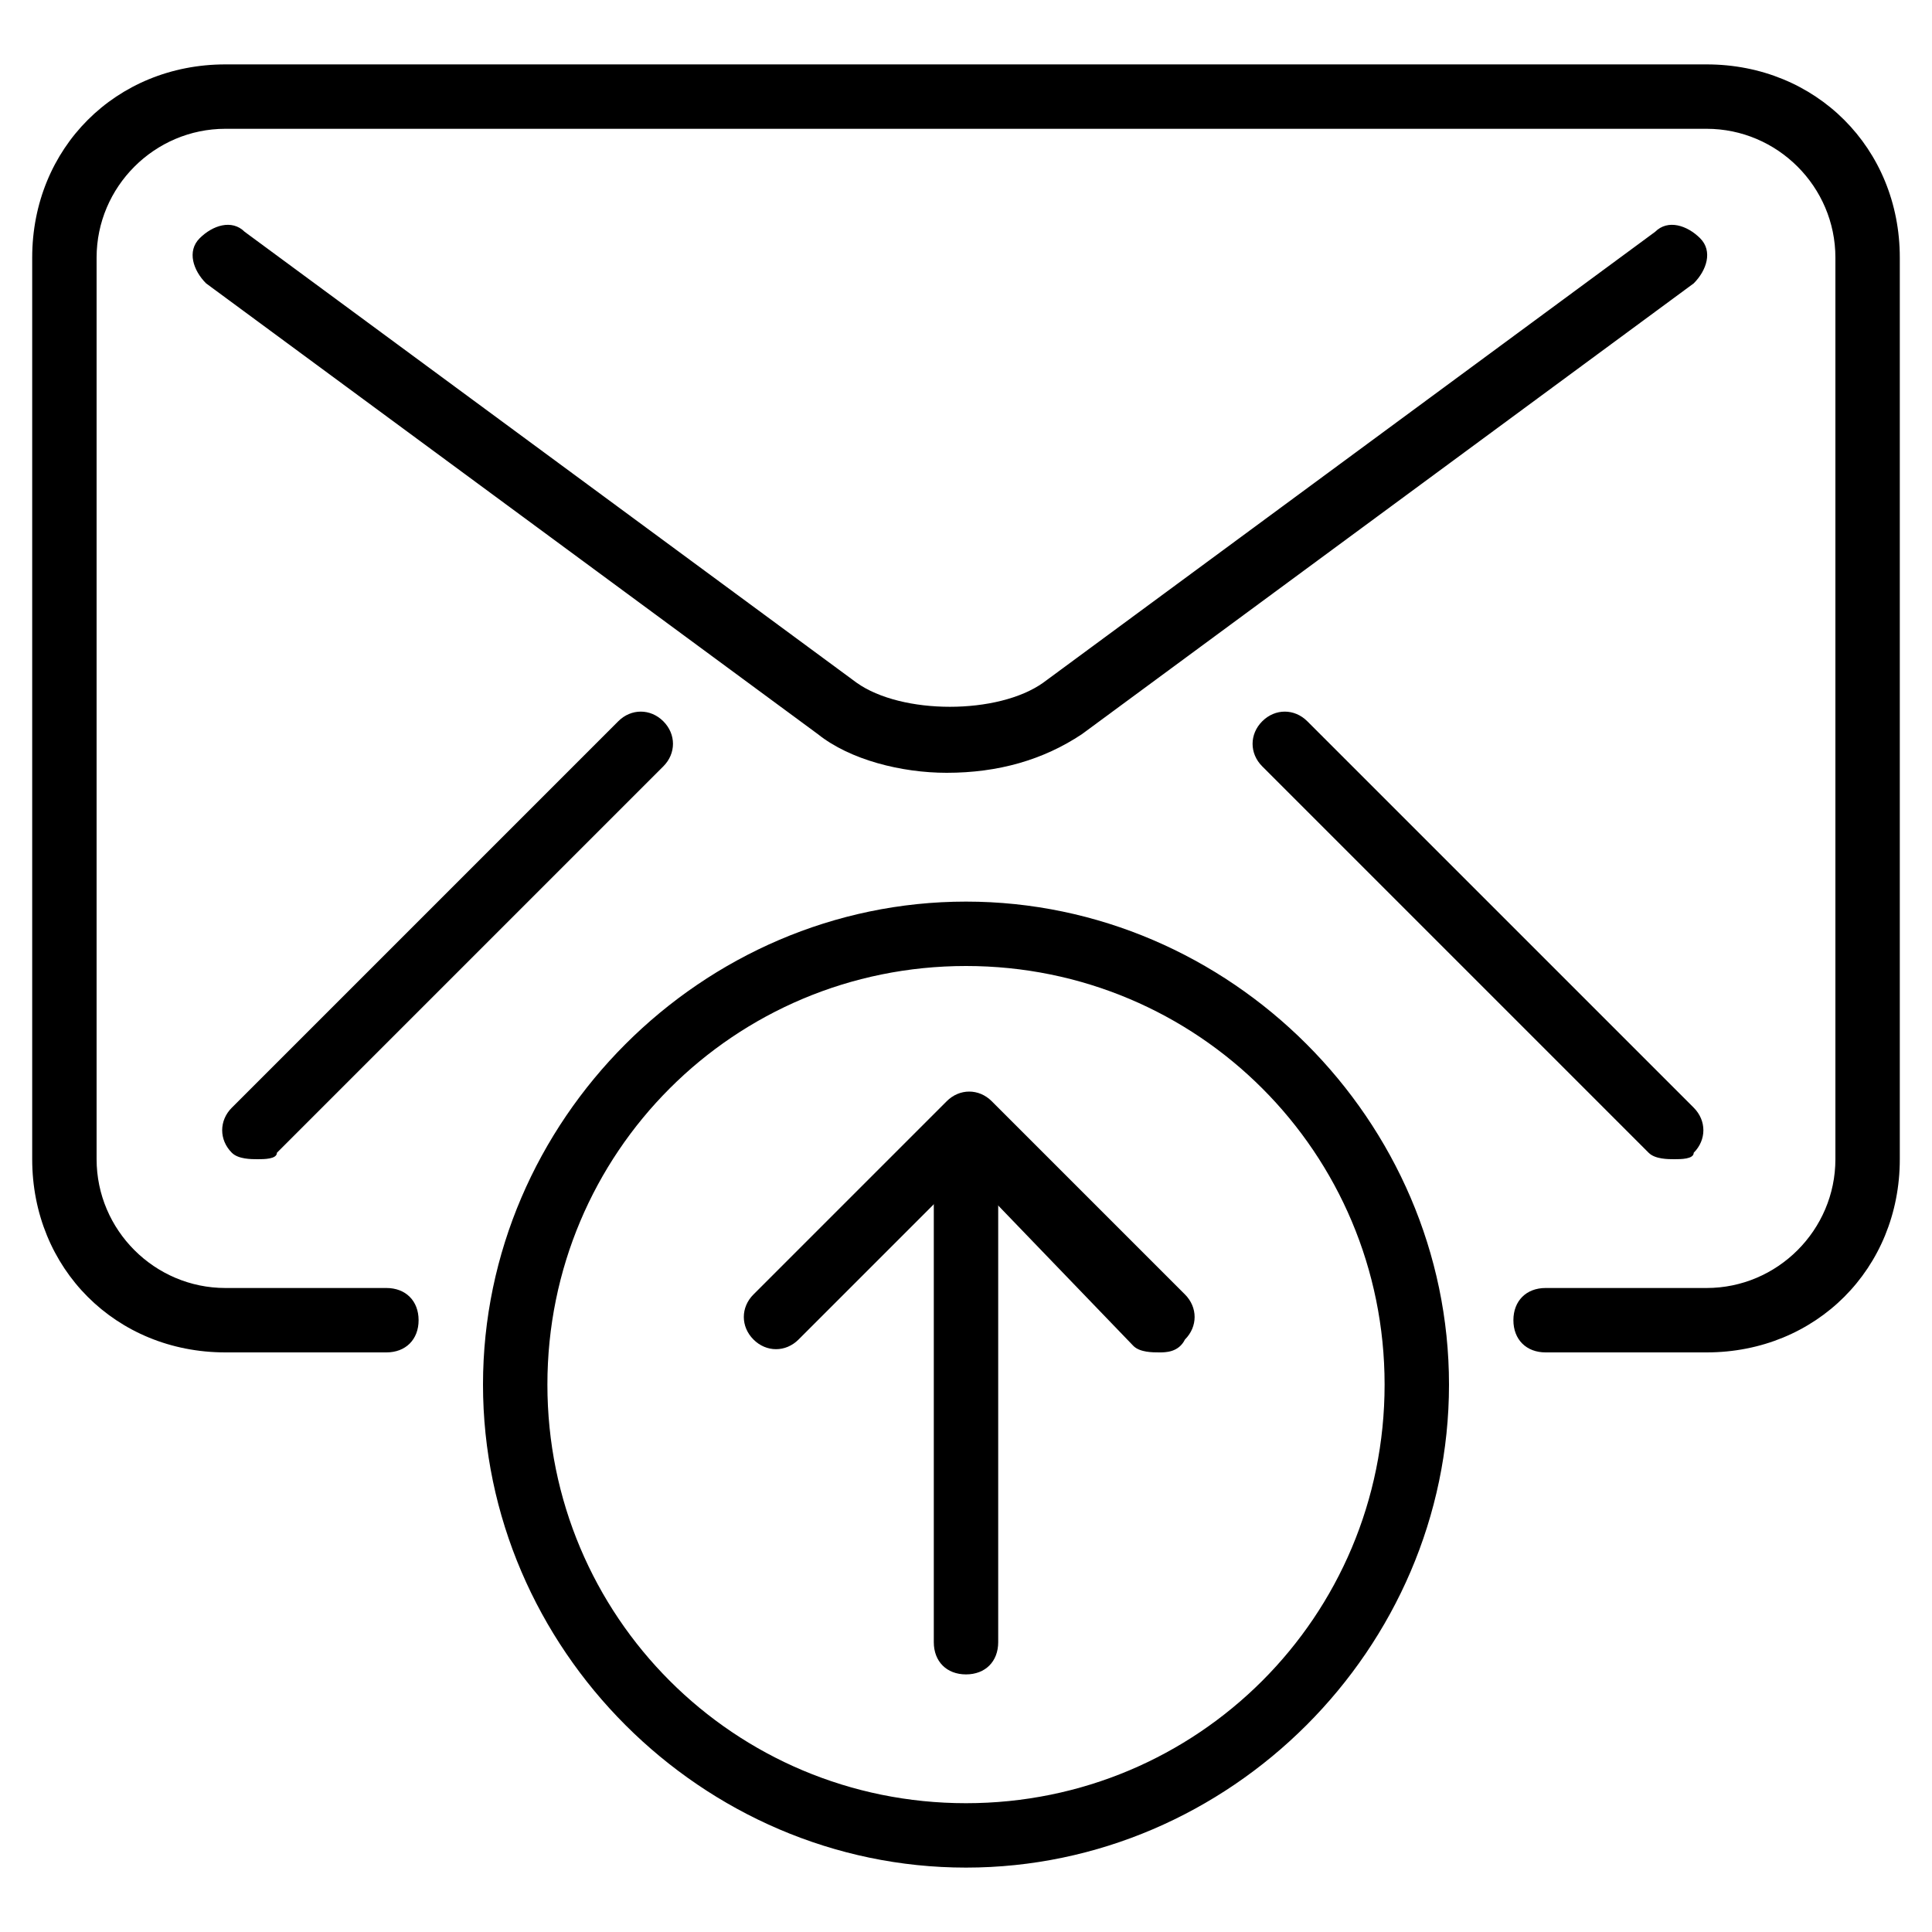 <svg xmlns="http://www.w3.org/2000/svg" viewBox="0 0 30 30"><path d="M15 26c-0.3 0-0.5-0.2-0.5-0.5v-7.5c0-0.3 0.2-0.5 0.5-0.5 0.3 0 0.5 0.2 0.5 0.5v7.5c0 0.3-0.2 0.5-0.5 0.5Z"/><path d="M18 21c-0.1 0-0.3 0-0.4-0.1l-2.6-2.7 -2.6 2.6c-0.2 0.2-0.5 0.2-0.7 0 -0.2-0.2-0.2-0.5 0-0.7l3-3c0.2-0.2 0.5-0.2 0.7 0l3 3c0.2 0.2 0.2 0.5 0 0.7 -0.1 0.2-0.3 0.2-0.4 0.2Z"/><path d="M26.5 21h-2.5c-0.3 0-0.5-0.2-0.5-0.5 0-0.3 0.2-0.5 0.5-0.5h2.5c1.1 0 2-0.9 2-2v-14c0-1.1-0.9-2-2-2h-23c-1.1 0-2 0.9-2 2v14c0 1.1 0.9 2 2 2h2.5c0.3 0 0.5 0.2 0.5 0.5 0 0.3-0.2 0.5-0.5 0.5h-2.5c-1.7 0-3-1.3-3-3v-14c0-1.7 1.3-3 3-3h23c1.7 0 3 1.3 3 3v14c0 1.7-1.3 3-3 3Z"/><path d="M14.7 12c-0.7 0-1.5-0.2-2-0.6l-9.5-7c-0.2-0.2-0.3-0.5-0.1-0.7 0.2-0.2 0.5-0.3 0.7-0.1l9.5 7c0.7 0.5 2.2 0.5 2.9 0l9.5-7c0.2-0.2 0.5-0.1 0.7 0.1 0.2 0.2 0.1 0.5-0.1 0.7l-9.5 7c-0.6 0.4-1.3 0.6-2.1 0.6Z"/><path d="M4 18c-0.1 0-0.3 0-0.4-0.1 -0.2-0.2-0.2-0.5 0-0.7l6-6c0.2-0.2 0.5-0.2 0.7 0 0.2 0.2 0.2 0.5 0 0.7l-6 6c0 0.1-0.2 0.1-0.3 0.1Z"/><path d="M26 18c-0.1 0-0.3 0-0.4-0.1l-6-6c-0.2-0.2-0.2-0.5 0-0.7 0.2-0.2 0.5-0.2 0.7 0l6 6c0.2 0.2 0.2 0.5 0 0.7 0 0.1-0.2 0.1-0.3 0.1Z"/><path d="M15 29c-4.1 0-7.5-3.4-7.5-7.5 0-4.1 3.4-7.5 7.5-7.5 4.1 0 7.5 3.4 7.5 7.5 0 4.1-3.4 7.5-7.5 7.5Zm0-14c-3.6 0-6.5 2.9-6.5 6.5 0 3.6 2.9 6.5 6.5 6.5 3.6 0 6.5-2.9 6.5-6.5 0-3.6-2.9-6.5-6.5-6.5Z"/></svg>